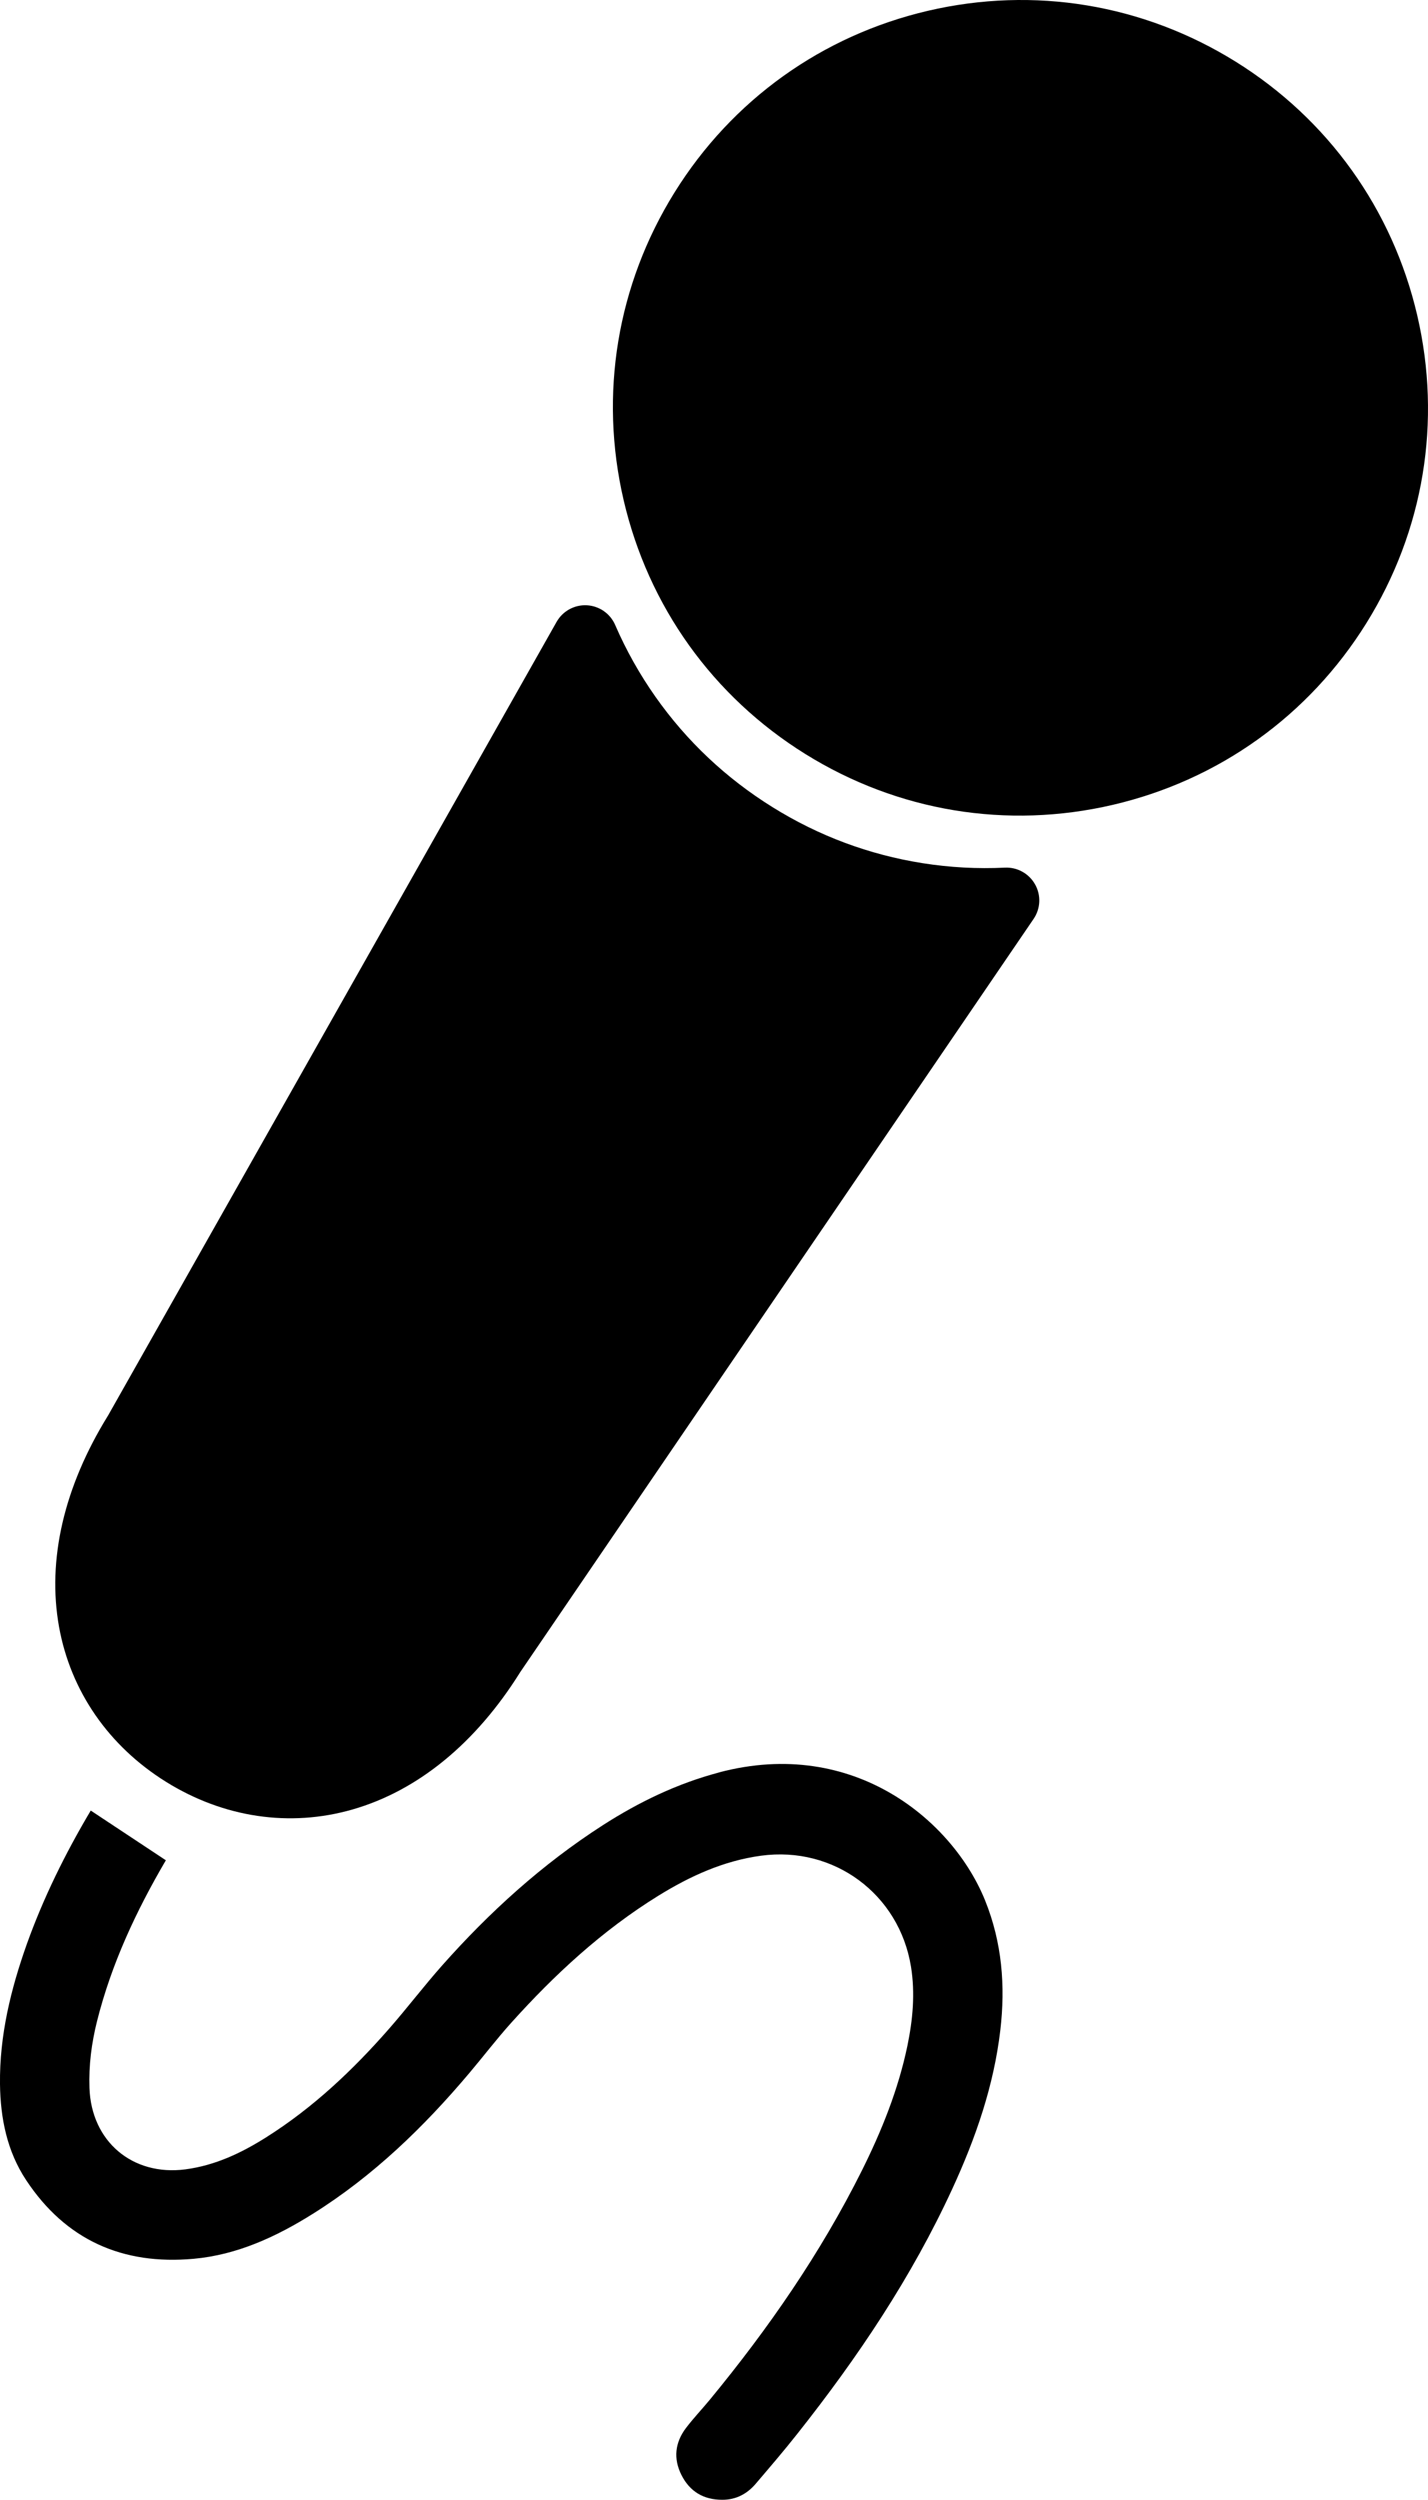 <?xml version="1.0" encoding="UTF-8"?><svg id="uuid-9e4f2878-5a65-46df-830c-b45b51a6f7c4" xmlns="http://www.w3.org/2000/svg" viewBox="0 0 200 349.9"><g id="uuid-d8e6015d-eb9e-43c3-93a1-5f1b01ca71f1"><g><path d="M140.75,121.44c-3.84,.19-7.72-.02-11.52-.62-7.49-1.18-14.58-3.82-21.06-7.86-6.49-4.04-11.99-9.22-16.36-15.42-2.22-3.15-4.12-6.53-5.65-10.06-.69-1.6-2.23-2.67-3.97-2.76-1.74-.09-3.38,.81-4.24,2.33L15.14,198.12c-6.18,9.97-8.56,20.21-6.87,29.59,1.62,8.98,6.94,16.69,15,21.7,8.06,5.01,17.33,6.38,26.1,3.86,9.16-2.63,17.29-9.29,23.5-19.24l71.89-105.41c.98-1.44,1.07-3.31,.21-4.83-.85-1.52-2.49-2.43-4.23-2.35Z"/><path d="M198.49,44.13c-3.46-14.84-12.49-27.45-25.43-35.5C160.11,.58,144.81-1.95,129.97,1.51c-14.84,3.46-27.45,12.49-35.5,25.43-8.05,12.94-10.58,28.24-7.12,43.09,3.46,14.84,12.49,27.45,25.43,35.5,12.94,8.05,28.24,10.58,43.09,7.12,14.84-3.46,27.45-12.49,35.5-25.43,8.05-12.94,10.58-28.24,7.12-43.09Z"/><path d="M100.7,248.09c-5.86,1.55-11.23,4.14-16.3,7.4-8.46,5.44-15.85,12.14-22.51,19.65-2.54,2.87-4.87,5.93-7.39,8.81-5.07,5.79-10.64,11.05-17.18,15.18-3.49,2.21-7.18,3.96-11.35,4.51-7.43,.97-13.19-3.92-13.44-11.4-.11-3.16,.29-6.25,1.05-9.3,2.01-8.03,5.48-15.45,9.65-22.56l-10.52-6.96c-3.54,5.96-6.61,12.15-8.95,18.68C1.51,278.43-.08,284.91,0,291.71c.06,4.79,.99,9.4,3.65,13.42,5.55,8.41,13.54,11.93,23.46,11.03,6.1-.55,11.55-3.07,16.68-6.28,8.47-5.3,15.55-12.14,21.96-19.74,1.95-2.31,3.79-4.72,5.81-6.97,6.12-6.81,12.82-12.99,20.65-17.83,4.45-2.75,9.14-4.89,14.38-5.6,10.21-1.39,19.36,5.38,21,15.54,.6,3.73,.25,7.43-.51,11.1-1.28,6.12-3.6,11.88-6.38,17.45-5.78,11.56-13.09,22.11-21.29,32.06-1.1,1.33-2.3,2.59-3.34,3.96-1.53,2.02-1.78,4.27-.64,6.55,1.17,2.34,3.12,3.5,5.75,3.49,1.9,0,3.45-.82,4.66-2.24,1.96-2.3,3.94-4.6,5.81-6.97,8.48-10.7,16.06-21.98,21.78-34.43,3.24-7.05,5.76-14.33,6.67-22.08,.73-6.21,.24-12.27-2.12-18.14-4.45-11.06-18.31-22.97-37.28-17.95Z"/></g></g></svg>